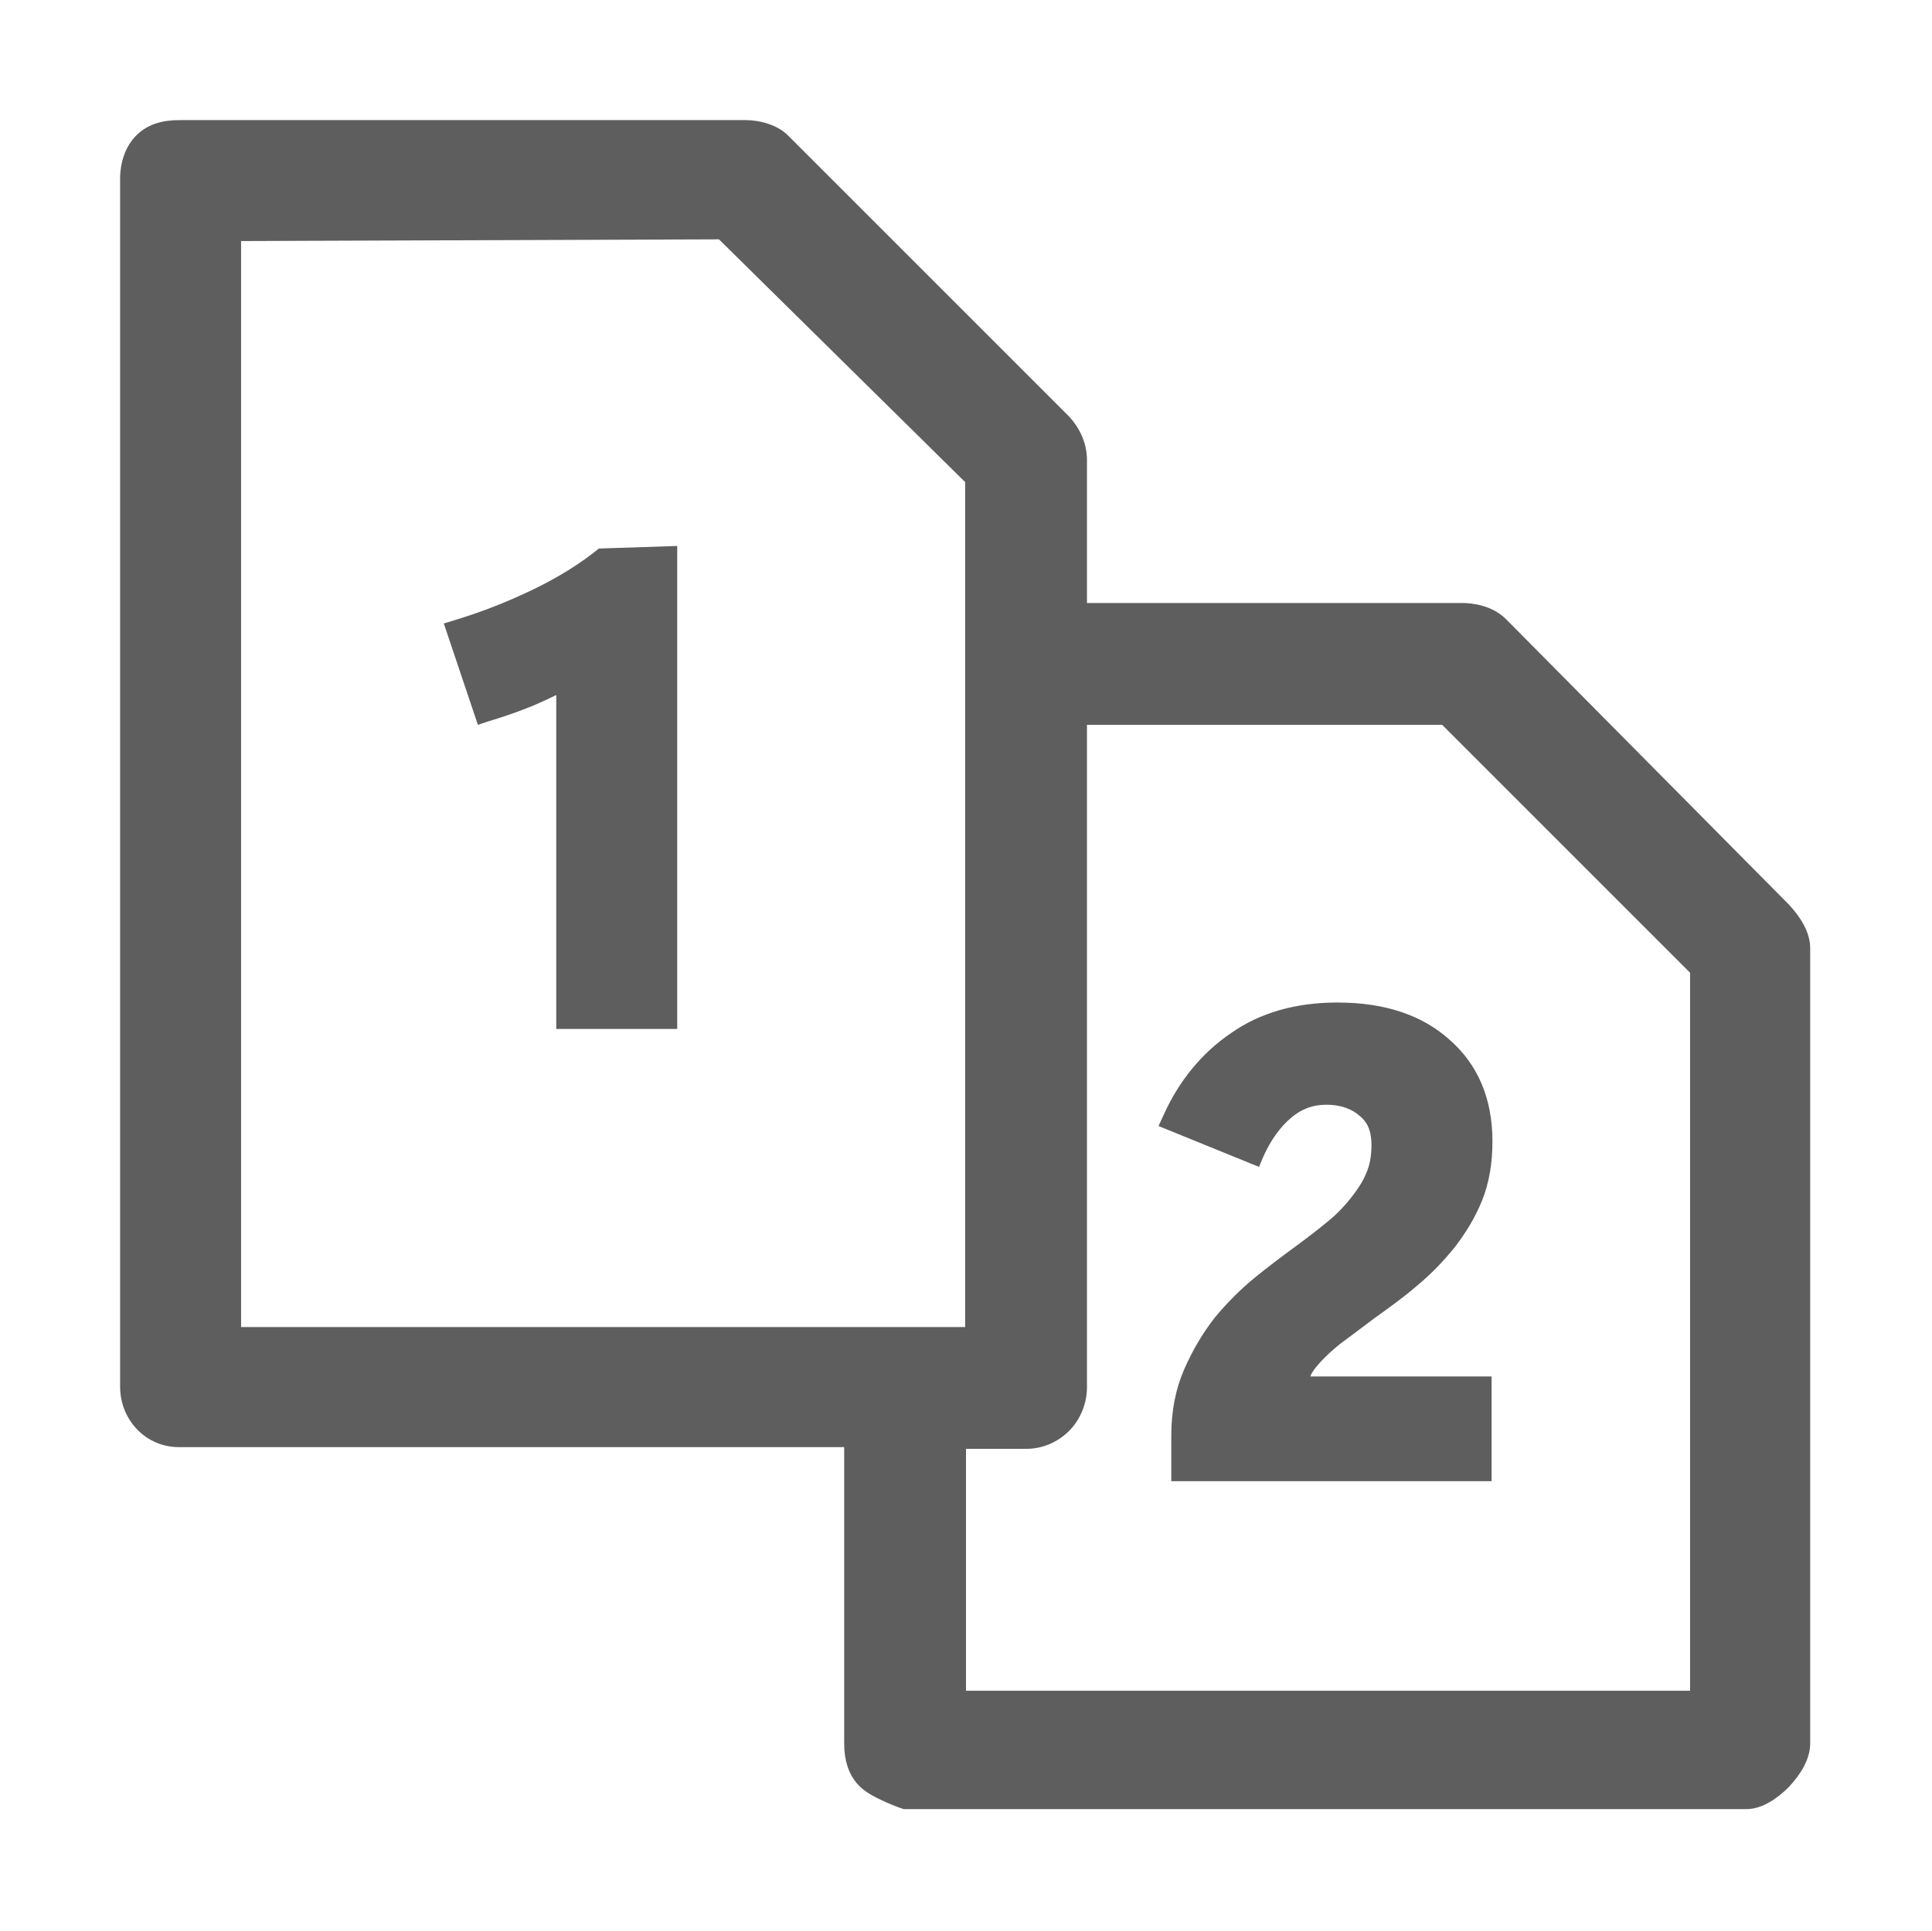 <?xml version="1.0" encoding="UTF-8"?><svg id="_レイヤー_1" xmlns="http://www.w3.org/2000/svg" width="22.68" height="22.67" viewBox="0 0 22.68 22.67"><defs><style>.cls-1{fill:none;}.cls-2{fill:#5e5e5f;}</style></defs><rect class="cls-1" x="0" width="22.67" height="22.67"/><rect class="cls-1" x="0" y="0" width="22.67" height="22.67"/><path class="cls-2" d="M21.25,11.13c0-.19-.12-.37-.25-.51l-3.3-3.33c-.13-.14-.31-.2-.5-.21h-4.44s0-1.68,0-1.68c0-.19-.08-.37-.21-.51l-3.3-3.3c-.13-.13-.34-.18-.5-.18H2.11c-.19,0-.37.04-.51.18-.13.13-.19.32-.19.51v14.18c0,.39.3.71.69.71,0,0,0,0,0,0h7.81v3.48c0,.19.05.38.19.51.13.13.5.26.51.26h9.89c.19,0,.37-.13.5-.26.13-.14.25-.32.25-.51v-9.35ZM2.83,2.83l5.61-.02,2.89,2.85v9.92H2.83V2.83ZM11.34,19.84v-2.83h.71c.19,0,.37-.08.5-.21.13-.13.21-.32.21-.51v-7.78s4.17,0,4.17,0l2.91,2.91v8.43h-8.5Z"/><path class="cls-2" d="M6.53,8.16c-.08.04-.17.08-.26.12-.17.07-.34.13-.54.19l-.12.04-.4-1.19.13-.04c.33-.1.63-.22.92-.36.29-.14.55-.3.77-.48l.92-.03v5.67s-1.42,0-1.42,0v-3.92Z"/><path class="cls-2" d="M13.75,16.85c0-.28.05-.54.15-.77.1-.23.22-.43.36-.61.14-.17.3-.33.47-.47.16-.13.32-.25.47-.36.15-.11.28-.21.4-.31.11-.09.2-.19.27-.28.07-.09.13-.18.17-.28.04-.09.06-.2.06-.33,0-.15-.04-.26-.14-.34-.09-.08-.22-.13-.39-.13-.16,0-.29.05-.41.15-.13.11-.24.26-.33.46l-.05.12-1.18-.48.06-.13c.18-.4.45-.73.79-.96.34-.24.76-.36,1.25-.36h0c.56,0,1,.15,1.32.44.33.29.5.69.5,1.19,0,.26-.04.49-.12.69-.08.2-.19.38-.32.55-.13.16-.27.31-.44.45-.16.14-.33.26-.51.39l-.32.24c-.1.07-.19.15-.26.22-.07.07-.13.14-.16.2,0,0,0,.01-.01.02h2.13s0,1.23,0,1.23h-3.76s0-.53,0-.53Z"/></svg>